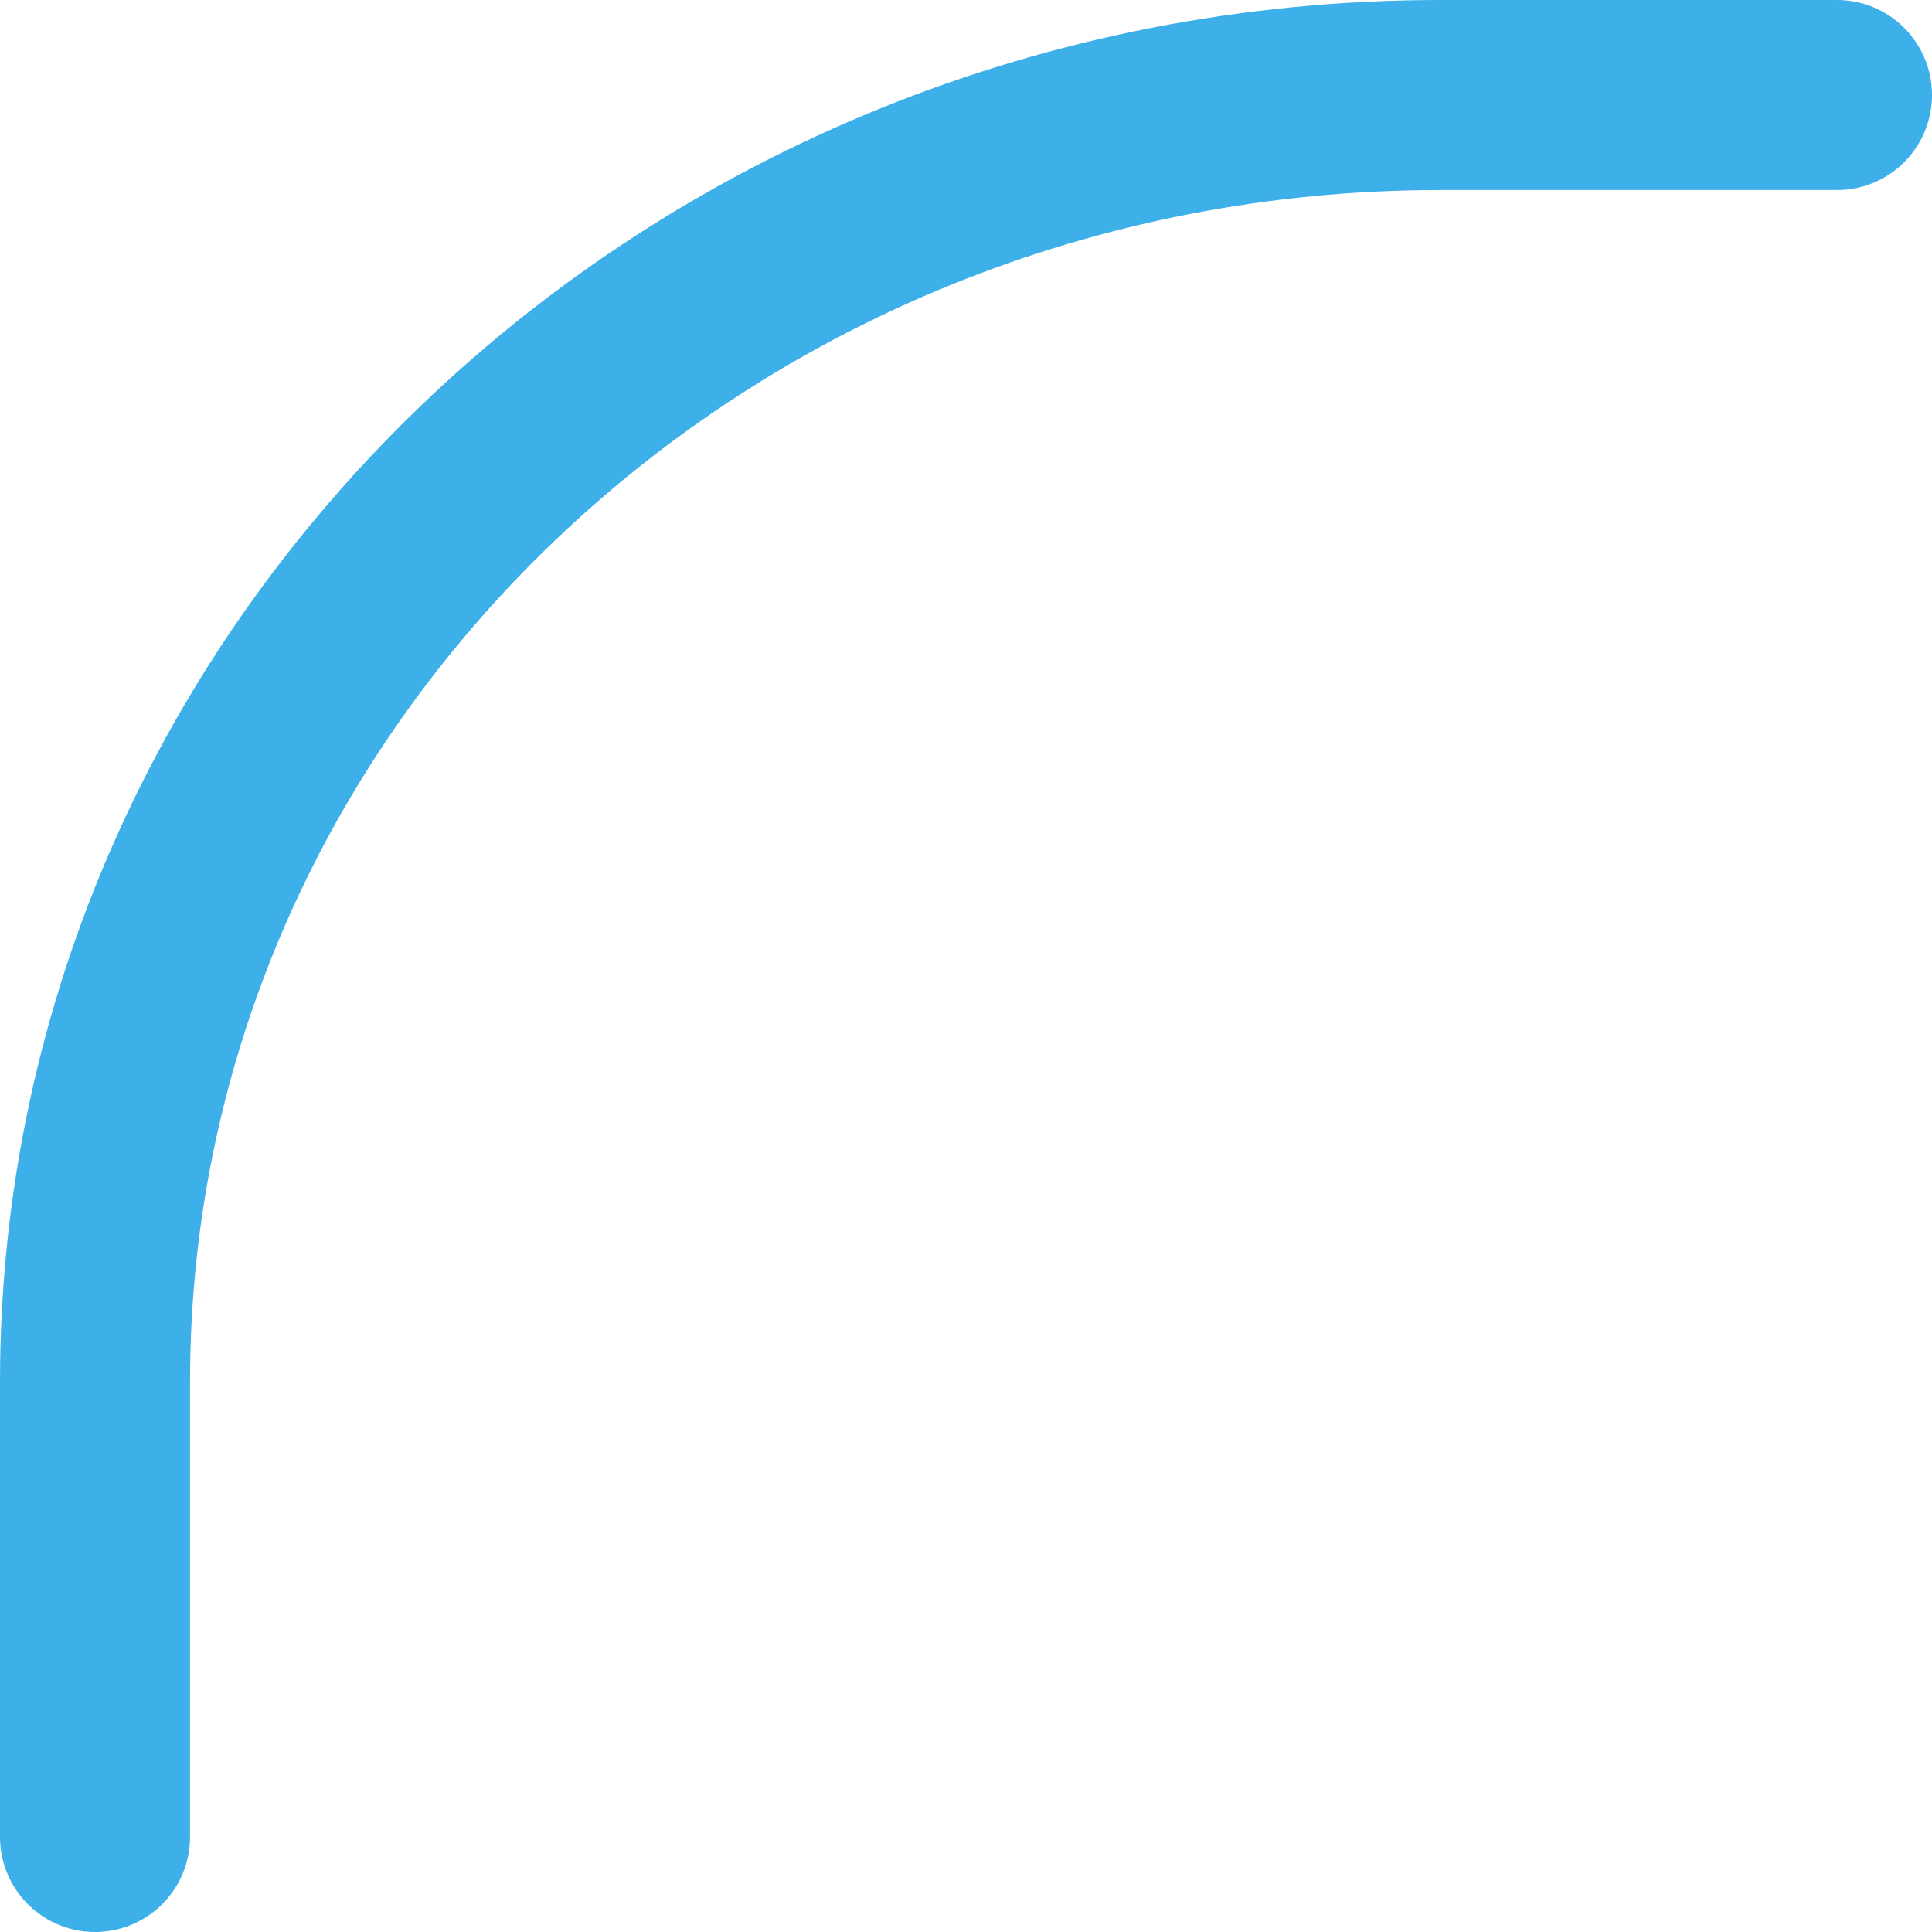 <svg xmlns="http://www.w3.org/2000/svg" width="61" height="61" viewBox="0 0 61 61"><path id="Path_9490" data-name="Path 9490" d="M207,48.5H194.486C171.022,48.5,152,66.691,152,89.129V103.5" transform="translate(-149 -45.5)" fill="none" stroke="#3dafe9" stroke-linecap="round" stroke-width="6"></path></svg>